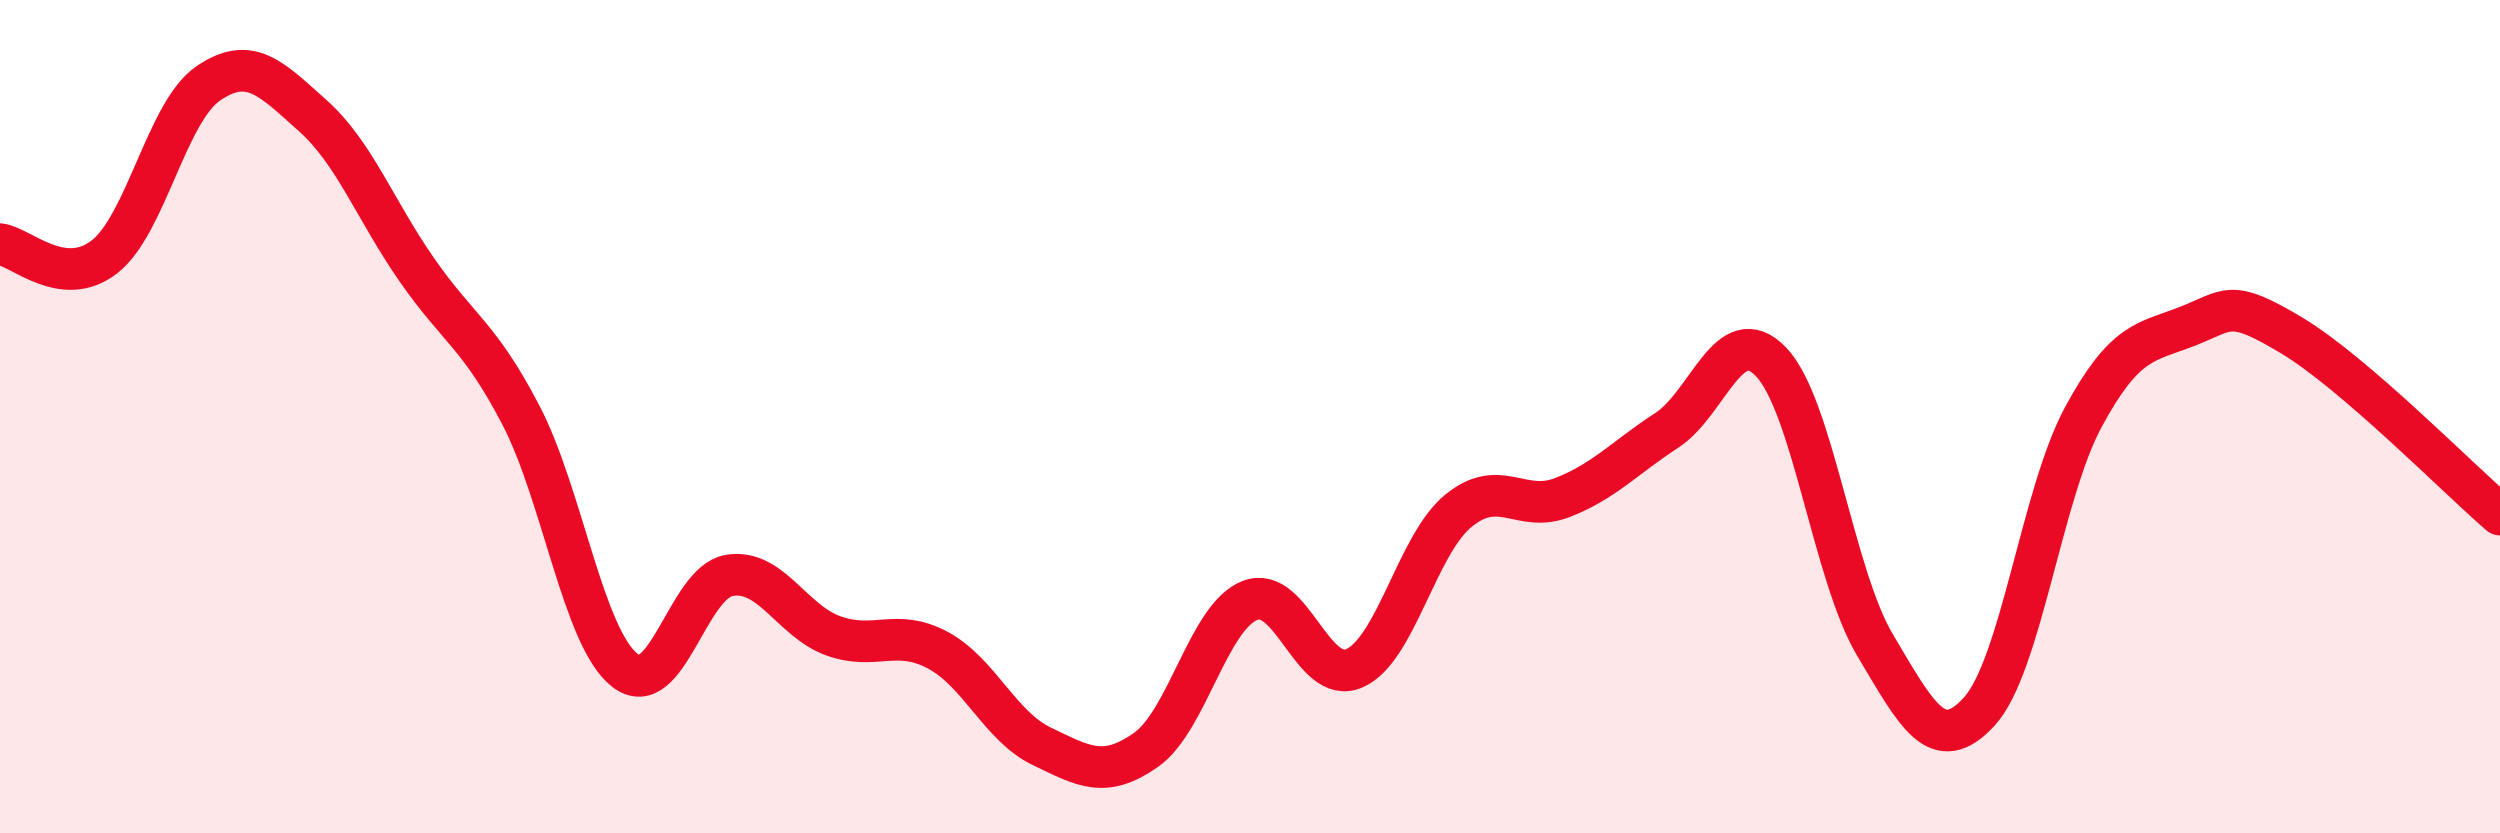 
    <svg width="60" height="20" viewBox="0 0 60 20" xmlns="http://www.w3.org/2000/svg">
      <path
        d="M 0,5.86 C 0.5,5.92 1.5,6.94 2.5,6.17 C 3.5,5.4 4,2.68 5,2 C 6,1.32 6.5,1.88 7.5,2.77 C 8.5,3.66 9,5.03 10,6.47 C 11,7.91 11.5,8.04 12.5,9.96 C 13.5,11.88 14,15.32 15,16.09 C 16,16.86 16.5,13.98 17.5,13.81 C 18.5,13.64 19,14.9 20,15.26 C 21,15.62 21.5,15.07 22.5,15.6 C 23.5,16.13 24,17.43 25,17.91 C 26,18.39 26.5,18.7 27.5,18 C 28.5,17.3 29,14.8 30,14.41 C 31,14.02 31.5,16.47 32.5,16.04 C 33.5,15.61 34,13.08 35,12.26 C 36,11.44 36.5,12.33 37.5,11.94 C 38.5,11.55 39,10.98 40,10.33 C 41,9.68 41.5,7.65 42.5,8.68 C 43.5,9.71 44,13.8 45,15.48 C 46,17.16 46.5,18.17 47.5,17.08 C 48.5,15.99 49,11.86 50,10.01 C 51,8.16 51.5,8.22 52.5,7.83 C 53.5,7.44 53.5,7.15 55,8.05 C 56.5,8.95 59,11.49 60,12.35L60 20L0 20Z"
        fill="#EB0A25"
        opacity="0.1"
        stroke-linecap="round"
        stroke-linejoin="round"
      />
      <path
        d="M 0,5.86 C 0.5,5.92 1.5,6.94 2.5,6.17 C 3.5,5.4 4,2.68 5,2 C 6,1.32 6.5,1.88 7.5,2.77 C 8.5,3.66 9,5.03 10,6.47 C 11,7.91 11.5,8.04 12.5,9.96 C 13.5,11.88 14,15.32 15,16.09 C 16,16.86 16.5,13.98 17.5,13.81 C 18.5,13.64 19,14.9 20,15.26 C 21,15.62 21.5,15.07 22.5,15.6 C 23.5,16.13 24,17.43 25,17.91 C 26,18.39 26.5,18.7 27.5,18 C 28.5,17.3 29,14.8 30,14.41 C 31,14.02 31.5,16.47 32.5,16.04 C 33.5,15.61 34,13.08 35,12.26 C 36,11.44 36.5,12.33 37.5,11.94 C 38.5,11.55 39,10.98 40,10.33 C 41,9.68 41.5,7.65 42.5,8.68 C 43.5,9.71 44,13.8 45,15.48 C 46,17.16 46.5,18.17 47.5,17.08 C 48.5,15.99 49,11.86 50,10.01 C 51,8.16 51.5,8.22 52.5,7.83 C 53.5,7.44 53.5,7.15 55,8.05 C 56.5,8.95 59,11.49 60,12.35"
        stroke="#EB0A25"
        stroke-width="1"
        fill="none"
        stroke-linecap="round"
        stroke-linejoin="round"
      />
    </svg>
  